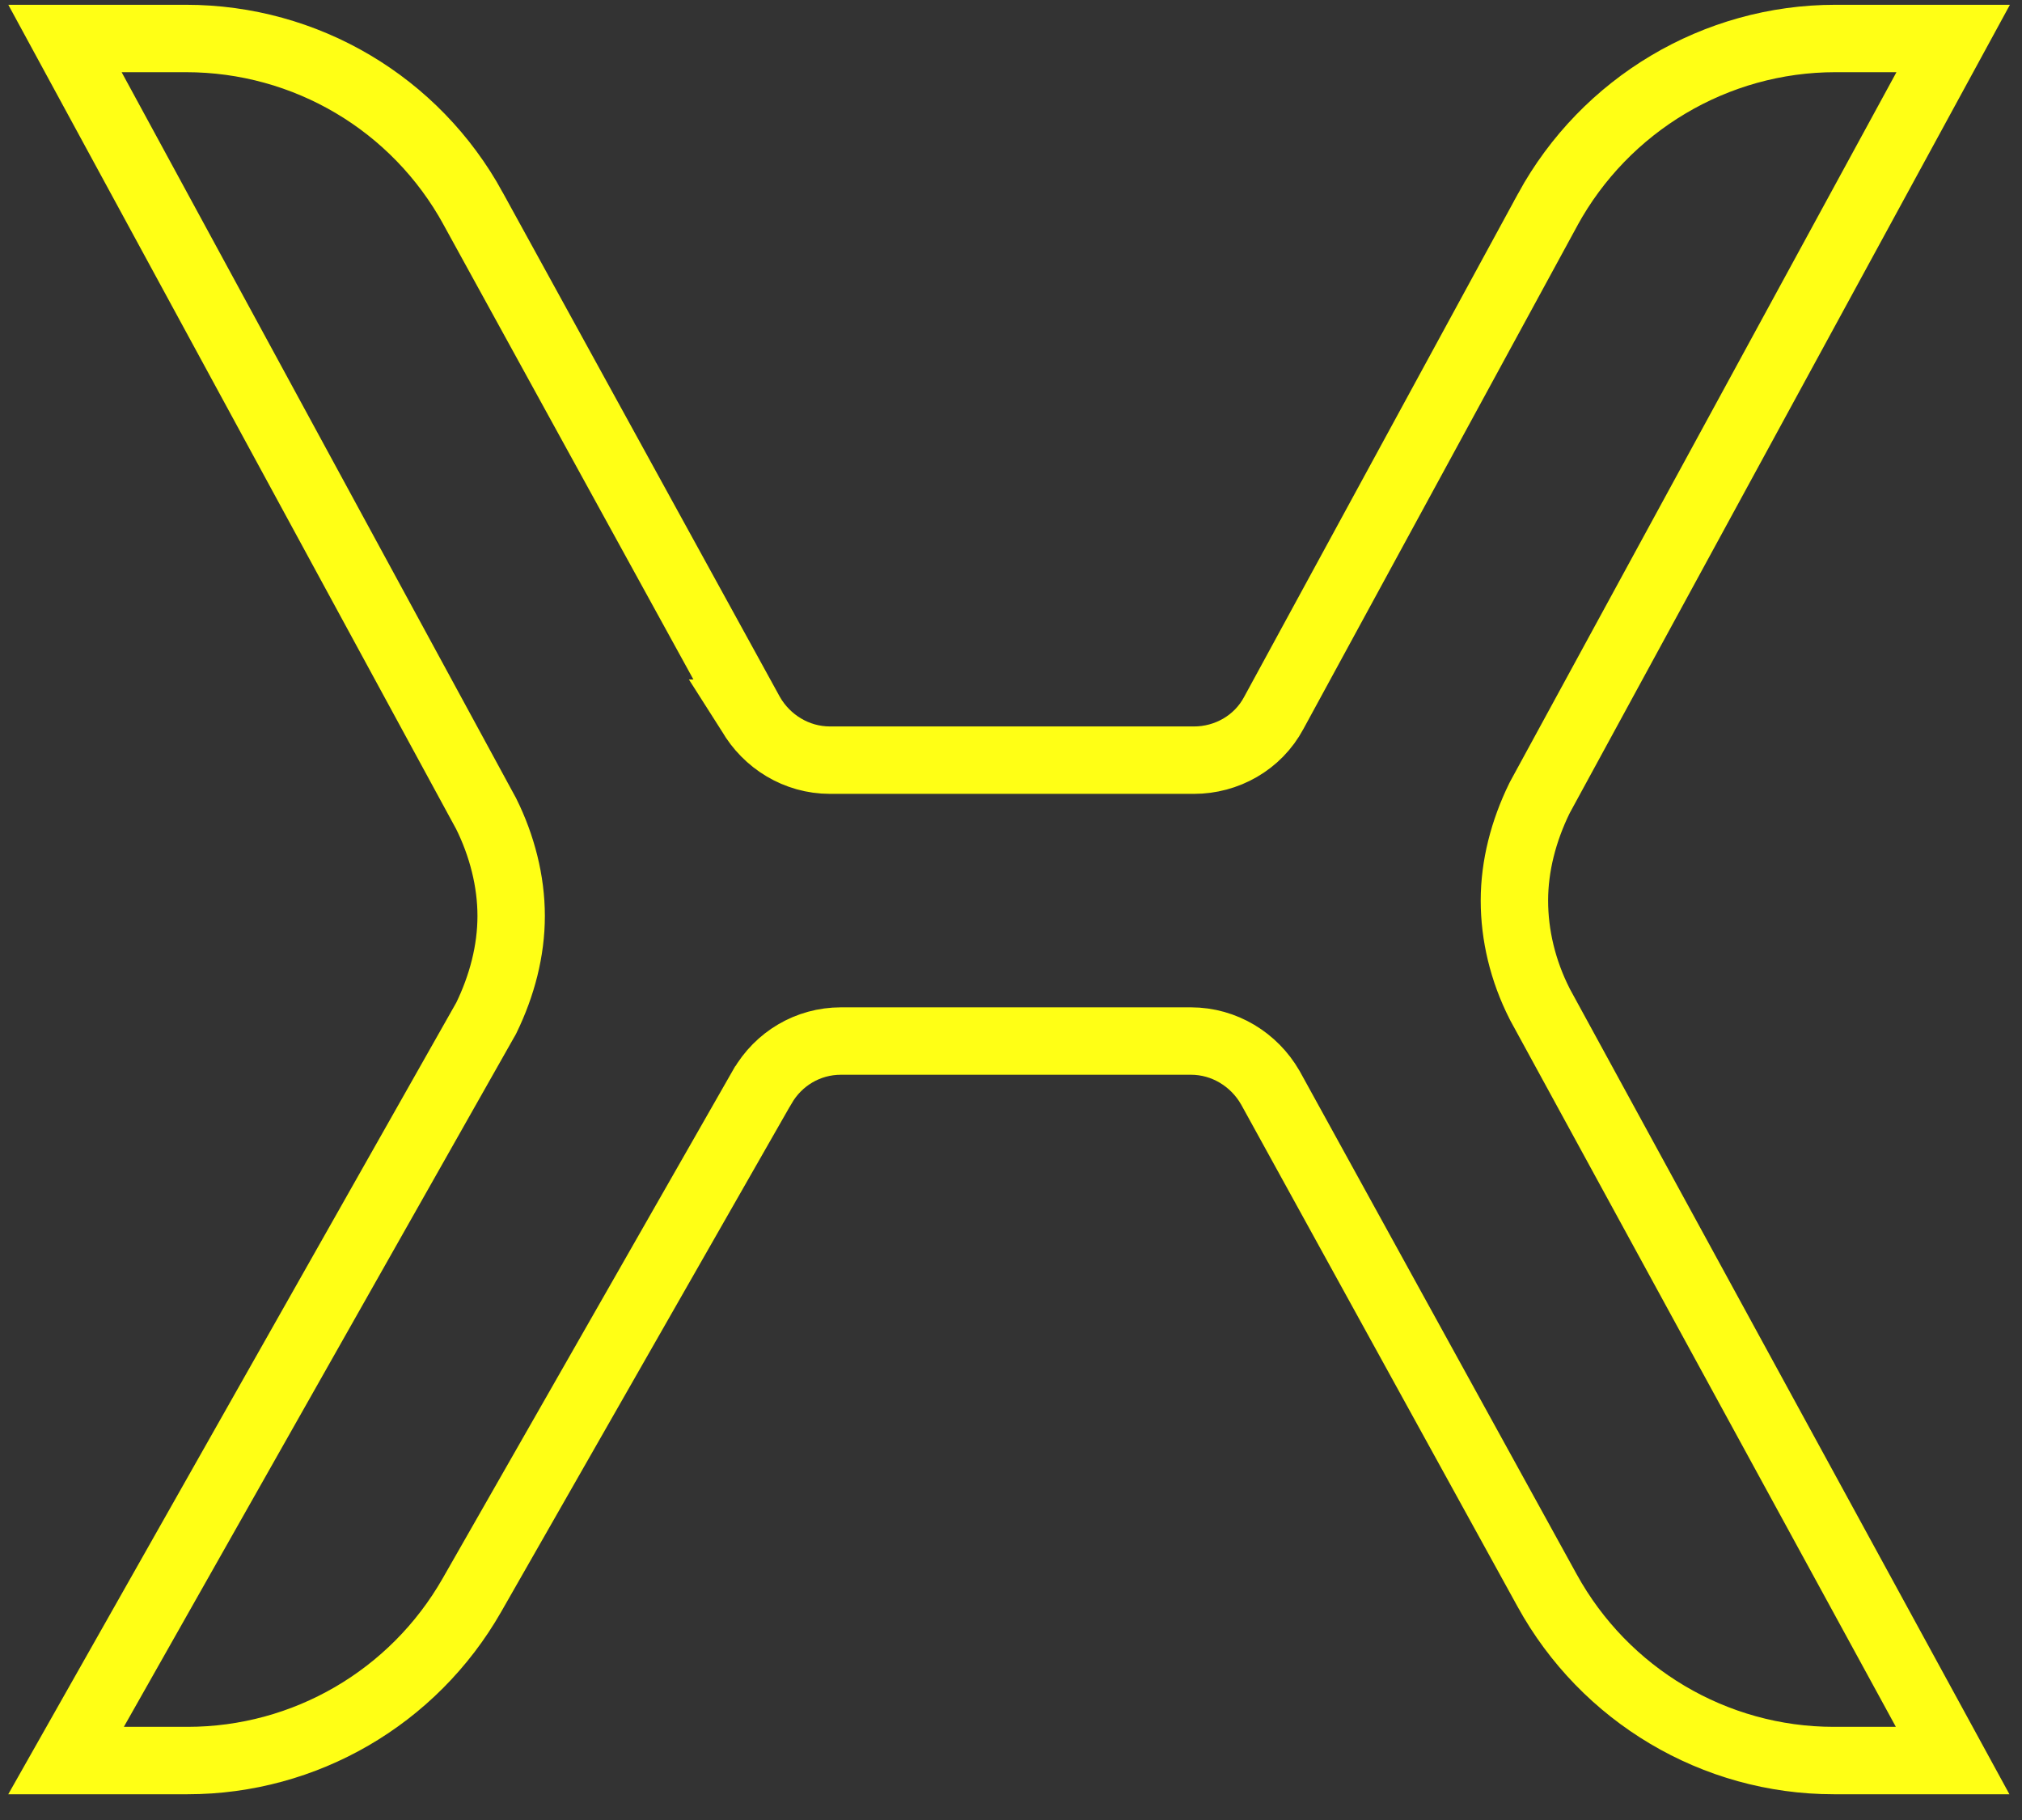 <svg xmlns="http://www.w3.org/2000/svg" width="30" height="27" viewBox="0 0 30 27" fill="none">
  <rect x="0" y="0" width="30" height="27" fill="#333333" stroke="none"/>
  <path d="M22.851 11.822L22.845 11.834L22.839 11.845C22.604 12.327 22.469 12.845 22.469 13.36C22.469 13.869 22.592 14.397 22.843 14.891L22.847 14.899L22.851 14.907L28.971 26.118H27.207C25.439 26.118 23.809 25.149 22.954 23.594L22.954 23.594L18.85 16.14L18.85 16.14L18.844 16.13C18.607 15.72 18.166 15.444 17.669 15.444H12.478C11.985 15.444 11.55 15.708 11.311 16.122L11.309 16.124L7.001 23.665C6.133 25.184 4.524 26.118 2.783 26.118H0.98L7.197 15.134L7.206 15.119L7.214 15.104C7.449 14.621 7.584 14.104 7.584 13.588C7.584 13.075 7.45 12.548 7.212 12.069L7.207 12.06L7.202 12.051L0.964 0.571H2.76C4.537 0.571 6.166 1.534 7.02 3.094L7.02 3.095L11.133 10.58L11.132 10.58L11.139 10.591C11.376 11.001 11.817 11.277 12.314 11.277H17.716C18.194 11.277 18.66 11.024 18.899 10.576L22.963 3.11C22.963 3.11 22.963 3.109 22.963 3.109C23.817 1.548 25.455 0.571 27.231 0.571H28.979L22.851 11.822Z" stroke="#FFFF15" strokeWidth="1.143"/>
</svg>
